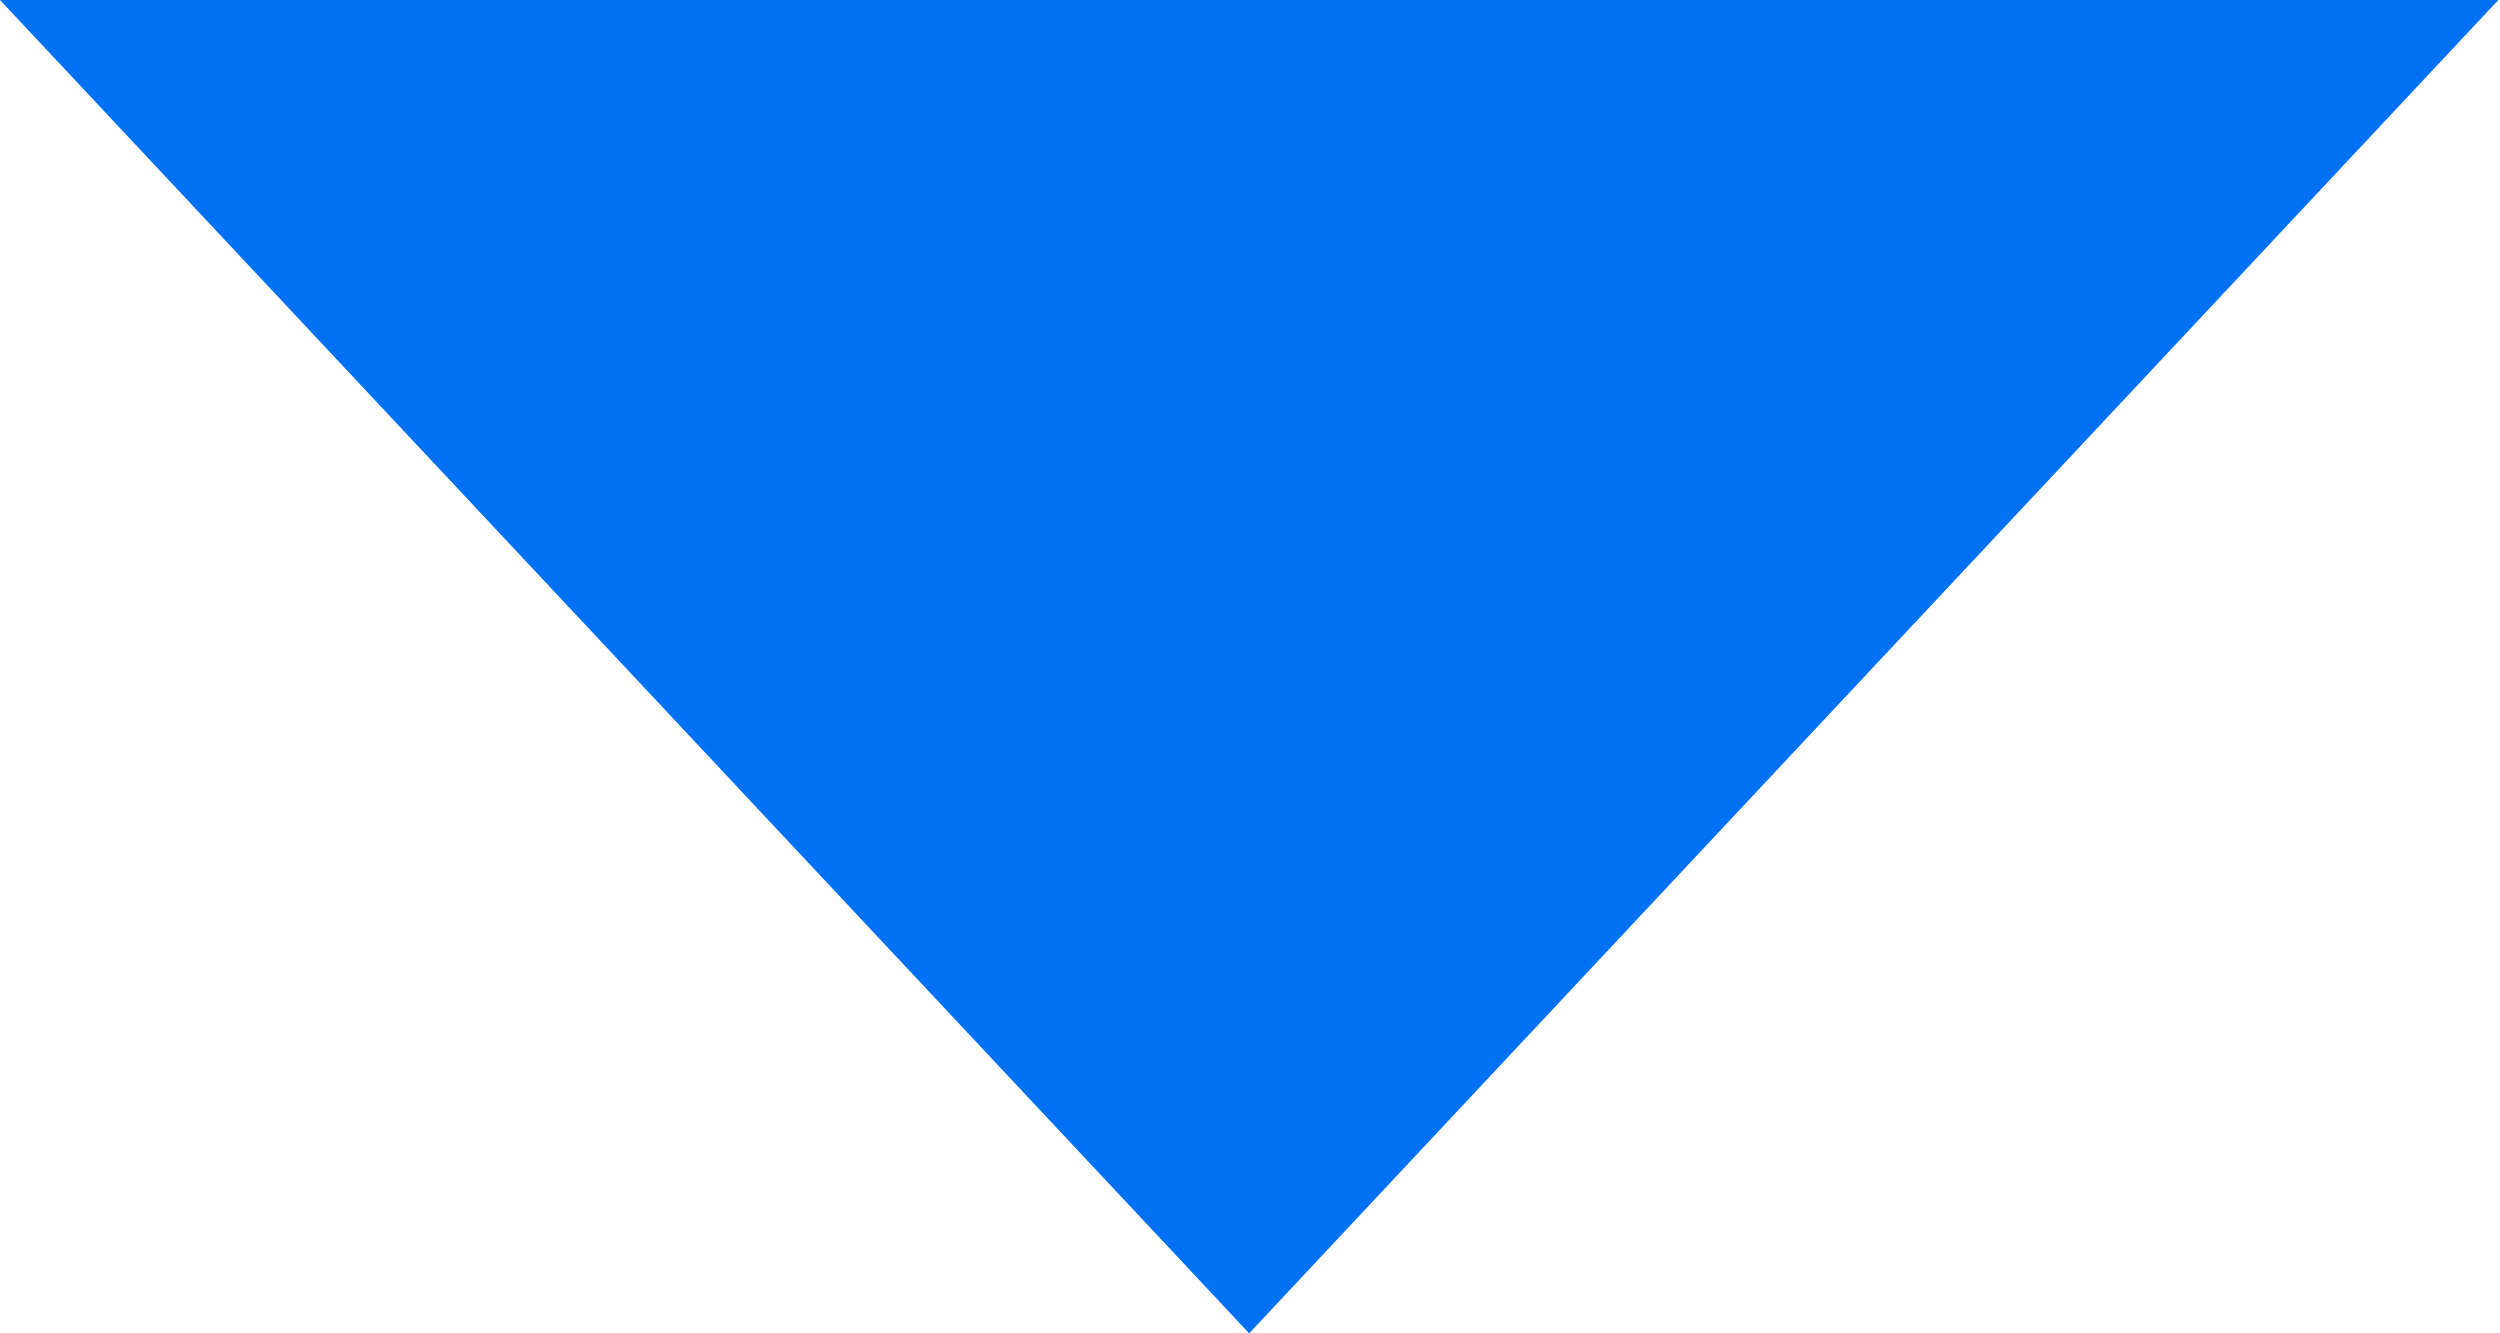 <svg preserveAspectRatio="none" width="100%" height="100%" overflow="visible" style="display: block;" viewBox="0 0 15 8" fill="none" xmlns="http://www.w3.org/2000/svg">
<path id="Vector" d="M0 0L7.495 8L14.99 0H0Z" fill="#0070F5"/>
</svg>
